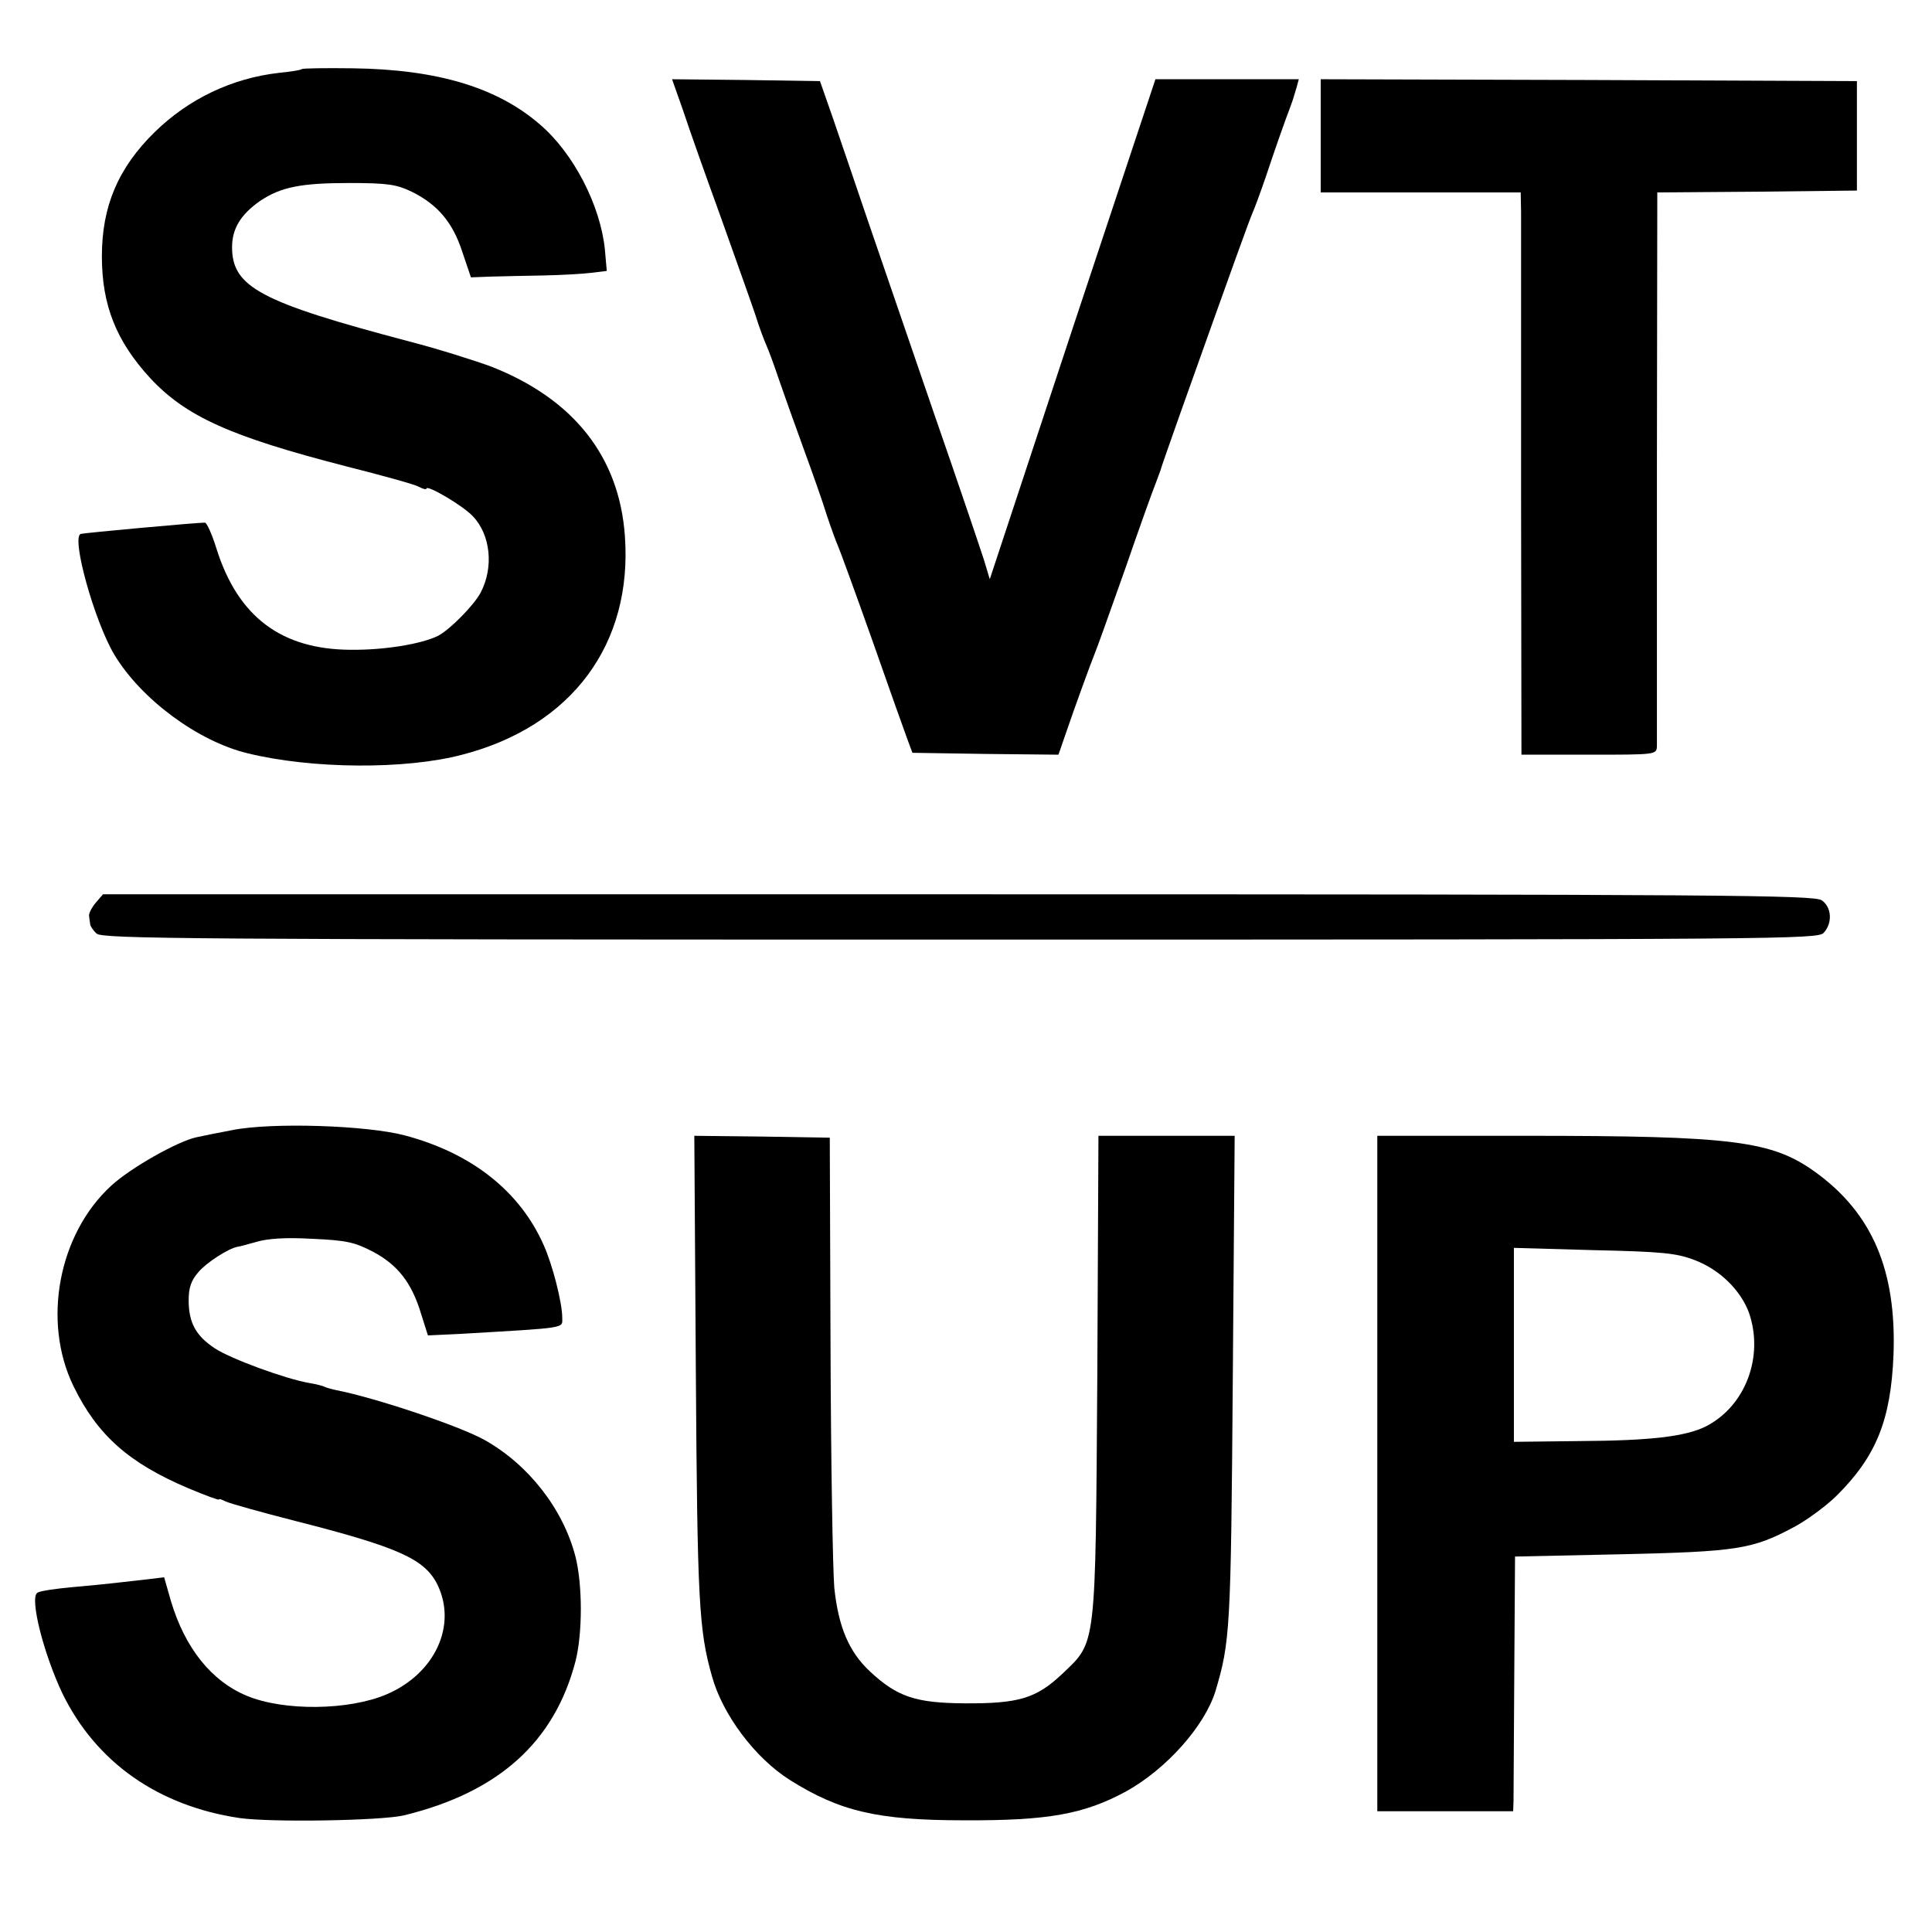 <?xml version="1.0" standalone="no"?>
<!DOCTYPE svg PUBLIC "-//W3C//DTD SVG 20010904//EN"
 "http://www.w3.org/TR/2001/REC-SVG-20010904/DTD/svg10.dtd">
<svg version="1.0" xmlns="http://www.w3.org/2000/svg"
 width="512pt" height="512pt" viewBox="0 0 512 512"
 preserveAspectRatio="xMidYMid meet">
<g transform="translate(0,512) scale(0.1,-0.1)"
fill="#000000" stroke="none">
<path d="M800 4937 c-3 -3 -30 -7 -60 -10 -125 -14 -240 -69 -330 -157 -97
-95 -140 -197 -140 -329 0 -130 38 -225 128 -323 95 -102 213 -155 520 -234
95 -24 182 -48 192 -54 11 -6 20 -8 20 -5 0 12 97 -45 123 -73 47 -49 56 -135
21 -202 -17 -33 -81 -98 -113 -115 -45 -22 -143 -38 -232 -37 -183 1 -298 87
-355 267 -12 39 -26 70 -31 70 -22 0 -319 -27 -329 -30 -26 -8 36 -231 89
-320 71 -118 221 -229 352 -261 170 -42 419 -44 570 -4 290 75 452 293 431
580 -15 209 -135 362 -353 448 -43 16 -141 47 -218 67 -394 104 -470 144 -470
250 0 49 23 87 75 123 54 36 107 47 235 47 104 0 126 -4 166 -23 69 -34 109
-82 134 -159 l23 -68 53 2 c30 1 92 2 139 3 47 1 104 4 127 7 l41 5 -5 57
c-12 117 -83 255 -172 331 -113 98 -271 146 -496 149 -72 1 -133 0 -135 -2z"/>
<path d="M1810 4828 c15 -46 60 -173 100 -283 39 -110 81 -227 92 -260 10 -33
24 -69 29 -80 5 -11 20 -51 33 -90 13 -38 43 -122 66 -185 23 -63 51 -142 61
-175 11 -33 24 -69 29 -80 5 -11 46 -123 91 -250 44 -126 87 -246 94 -265 l13
-35 193 -3 194 -2 18 52 c28 82 68 191 77 213 5 11 41 112 81 225 39 113 76
216 82 230 5 14 11 30 13 35 1 6 25 73 52 150 140 393 183 512 191 530 5 11
21 54 35 95 28 84 54 157 63 180 3 8 7 20 9 25 2 6 6 20 10 33 l6 22 -190 0
-190 0 -220 -662 -219 -663 -15 50 c-9 28 -68 203 -133 390 -64 187 -143 417
-175 510 -32 94 -73 215 -92 270 l-35 100 -196 3 -196 2 29 -82z"/>
<path d="M3500 4760 l0 -150 265 0 265 0 1 -52 c0 -29 0 -365 0 -745 l1 -693
179 0 c179 0 179 0 180 23 0 12 0 347 0 744 l1 723 264 2 265 3 0 145 0 145
-710 3 -711 2 0 -150z"/>
<path d="M254 2728 c-11 -13 -19 -29 -18 -35 1 -7 2 -17 3 -22 0 -5 8 -17 17
-25 14 -14 235 -16 2288 -16 2189 0 2274 1 2289 18 24 26 21 68 -5 86 -20 14
-254 16 -2288 16 l-2267 0 -19 -22z"/>
<path d="M615 2125 c-38 -7 -81 -16 -95 -19 -50 -11 -174 -81 -225 -128 -140
-128 -184 -360 -100 -532 63 -129 146 -203 304 -270 45 -19 81 -32 81 -30 0 3
8 0 18 -5 10 -5 92 -28 182 -51 275 -70 345 -101 379 -169 53 -108 -6 -236
-134 -291 -100 -43 -273 -45 -371 -4 -94 39 -164 127 -201 251 l-18 63 -50 -6
c-27 -3 -63 -7 -80 -9 -16 -2 -67 -7 -112 -11 -44 -4 -87 -10 -94 -15 -21 -13
16 -160 66 -266 89 -183 254 -299 470 -331 85 -12 375 -7 435 7 251 61 399
194 455 408 19 74 19 203 0 278 -33 127 -125 244 -241 309 -66 37 -290 112
-393 132 -14 3 -28 7 -31 9 -4 2 -22 7 -41 10 -63 11 -208 64 -250 92 -50 33
-69 68 -69 127 0 33 6 52 26 75 21 25 80 63 104 67 3 0 25 6 50 13 30 9 79 12
148 8 90 -4 112 -9 160 -34 66 -35 103 -82 128 -165 l18 -57 85 4 c288 17 271
14 271 43 0 40 -26 141 -49 192 -63 143 -191 244 -368 291 -102 27 -354 35
-458 14z"/>
<path d="M1844 1493 c4 -618 8 -693 43 -816 28 -101 114 -216 206 -274 132
-83 232 -107 462 -107 222 -1 318 16 430 77 106 59 207 172 236 265 39 131 41
161 46 825 l5 647 -180 0 -181 0 -3 -632 c-5 -734 -2 -707 -93 -794 -69 -65
-115 -79 -260 -78 -128 1 -177 17 -249 84 -56 52 -84 118 -95 222 -4 46 -9
333 -10 638 l-2 555 -179 3 -180 2 4 -617z"/>
<path d="M3650 1215 l0 -895 180 0 180 0 1 28 c0 15 1 167 2 337 l2 310 280 6
c308 7 349 13 459 72 34 18 84 55 112 82 106 105 145 201 152 375 8 223 -56
374 -206 483 -116 84 -217 97 -769 97 l-393 0 0 -895z m840 566 c67 -25 123
-80 145 -140 40 -116 -9 -247 -114 -301 -54 -27 -147 -38 -337 -39 l-172 -2 0
257 0 257 211 -6 c182 -4 220 -8 267 -26z"/>
</g>
</svg>

